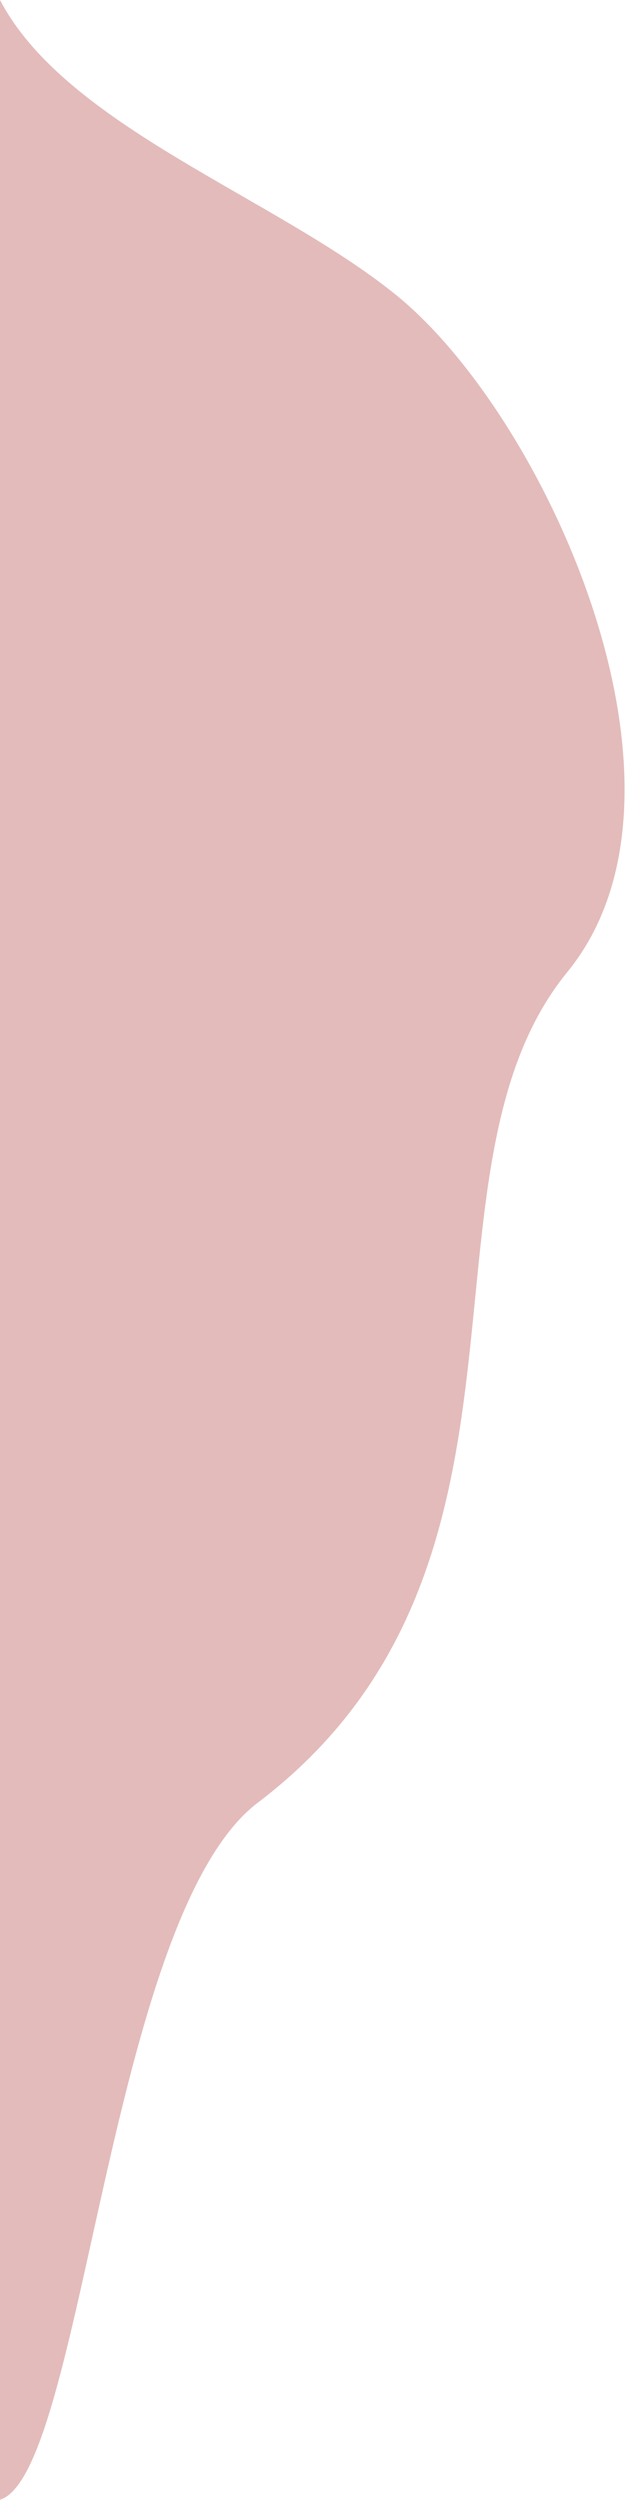 <?xml version="1.0" encoding="UTF-8"?> <svg xmlns="http://www.w3.org/2000/svg" width="364" height="1452" viewBox="0 0 364 1452" fill="none"> <path d="M229.897 170.991C159.633 114.342 38.467 73.418 0 0V1451.92C48.351 1436.76 63.204 1112.78 149.897 1047.05C329.897 910.581 234.41 681.327 329.897 564.564C416.039 459.23 317.728 241.802 229.897 170.991Z" fill="#E3BBBA"></path> </svg> 